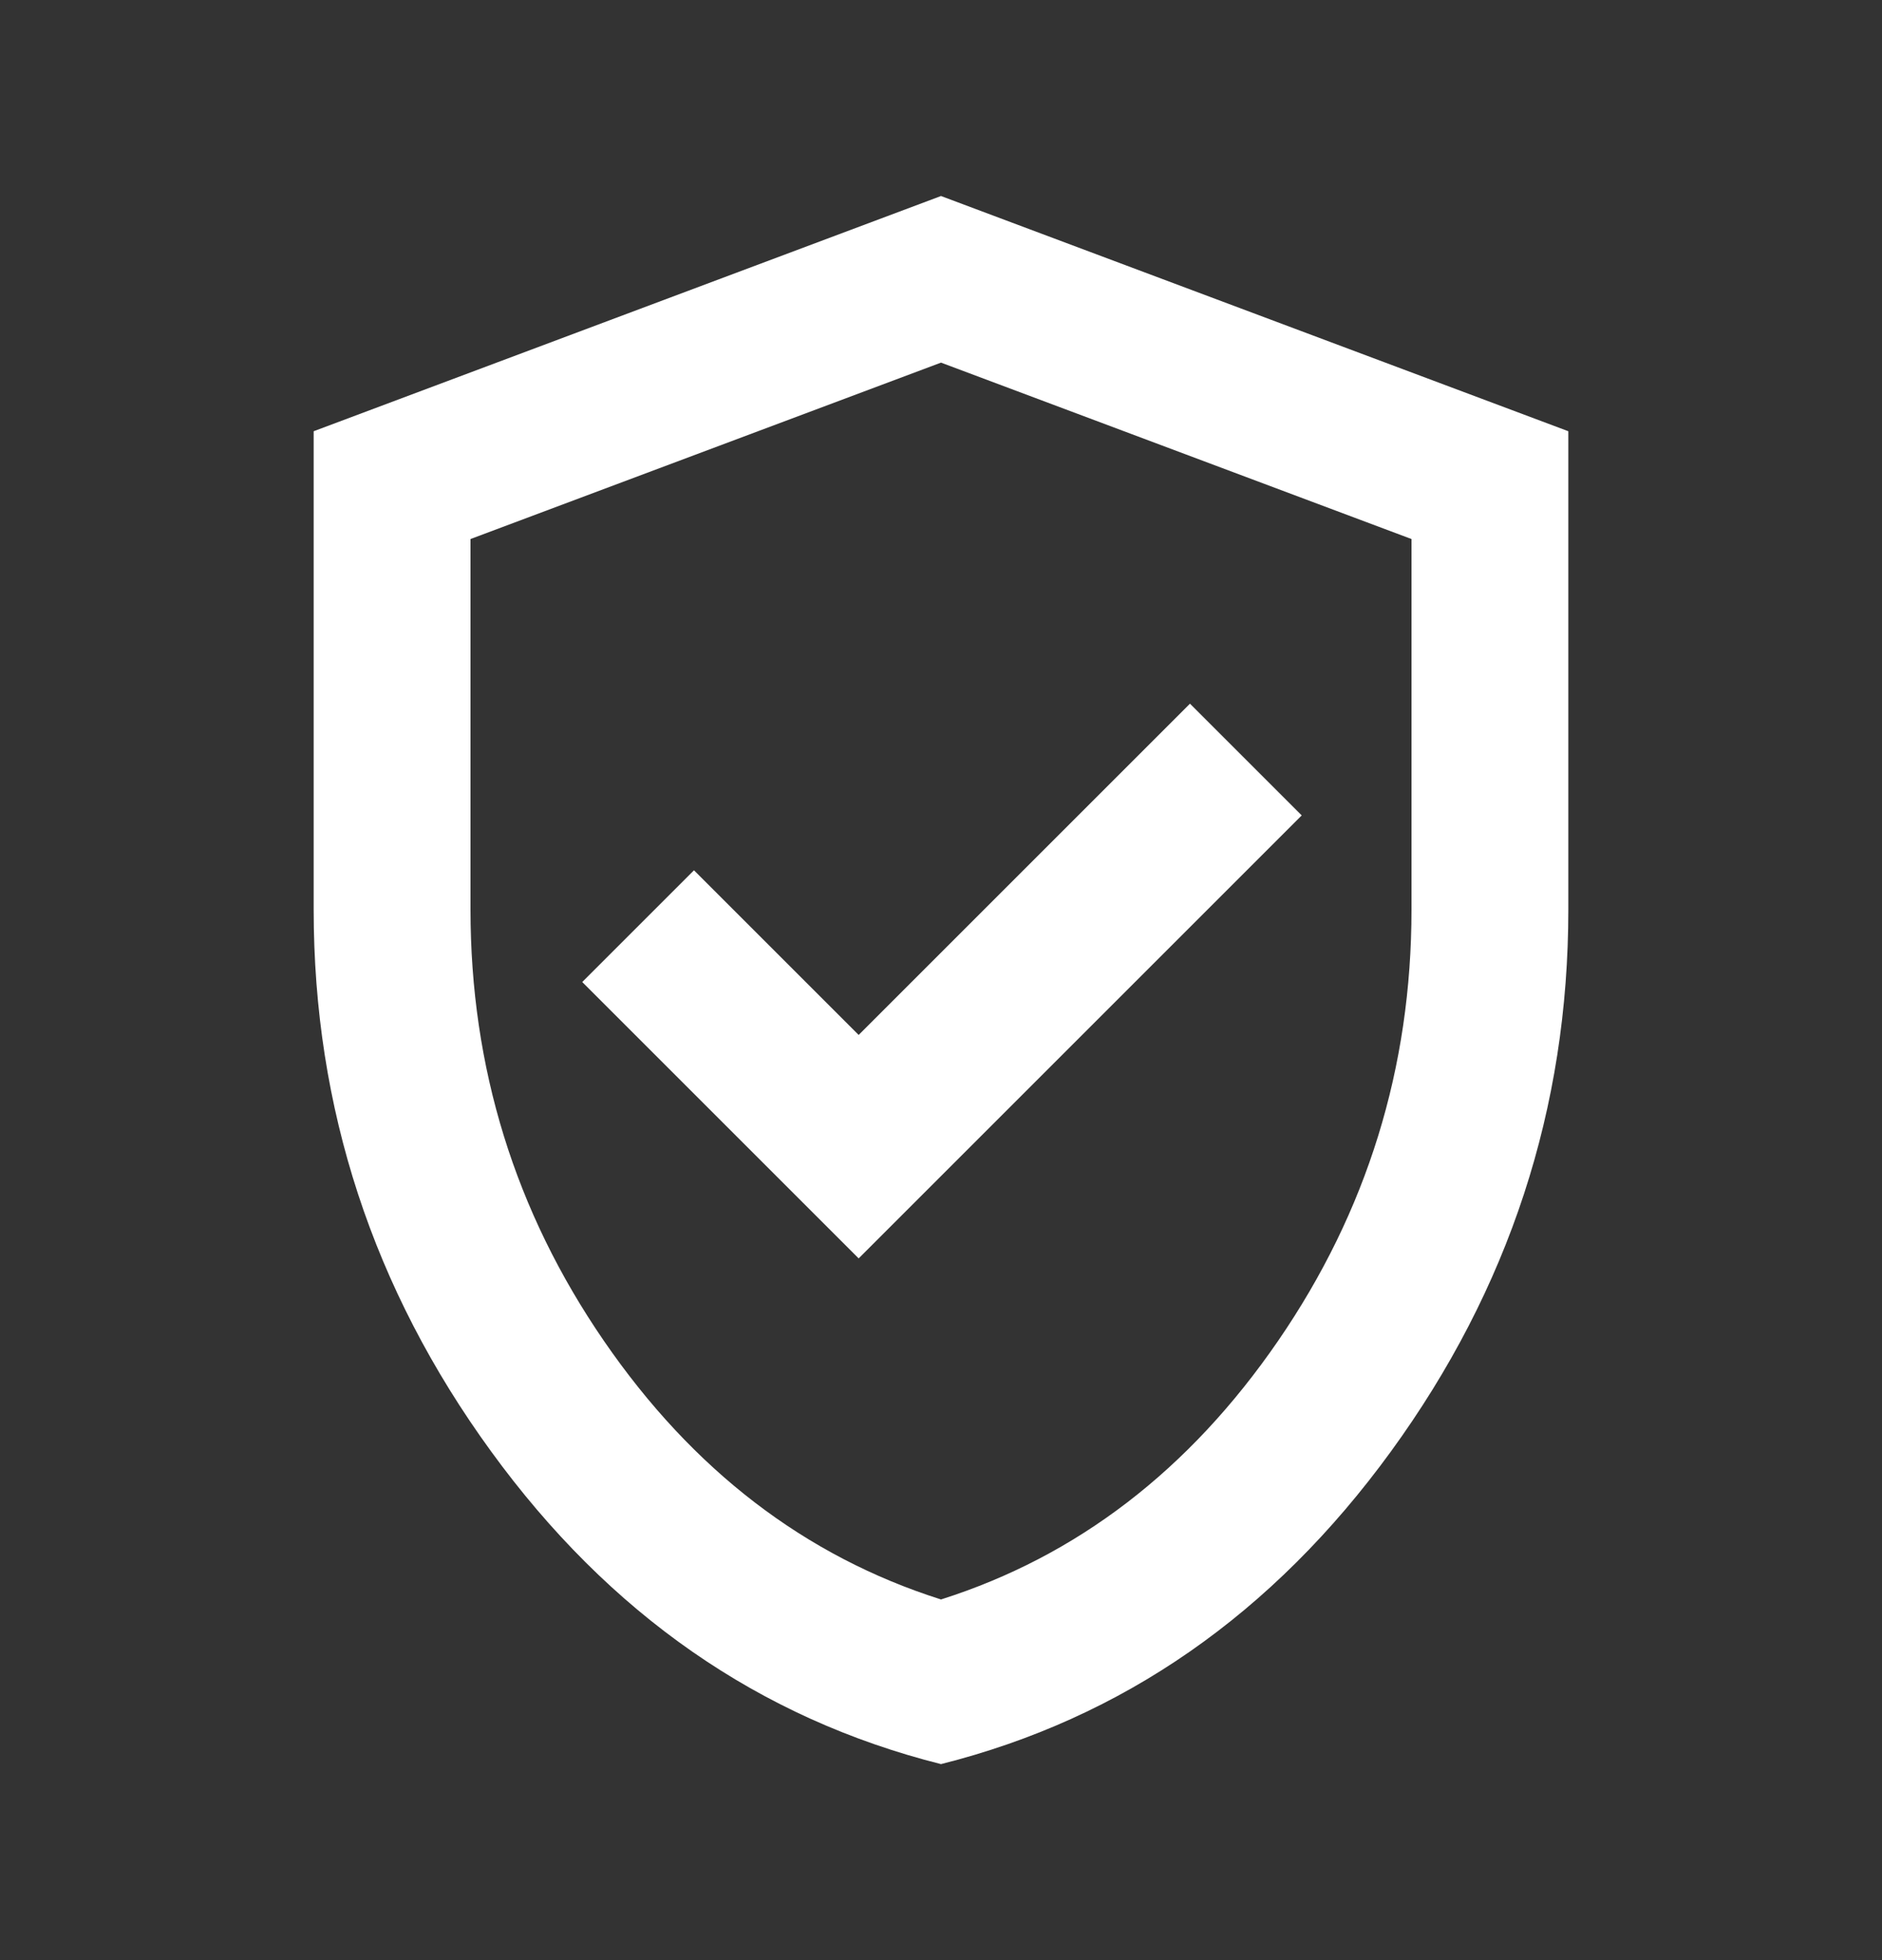 <?xml version="1.0" encoding="UTF-8"?> <svg xmlns="http://www.w3.org/2000/svg" width="24" height="25" viewBox="0 0 24 25" fill="none"><rect x="0" y="0" width="24" height="25" fill="#333333" stroke="none"/><path d="M10.95 16.05L16.6 10.4L15.175 8.975L10.95 13.2L8.85 11.1L7.425 12.525L10.95 16.05ZM12 22.5C9.683 21.917 7.771 20.587 6.263 18.512C4.754 16.438 4 14.133 4 11.6V5.5L12 2.5L20 5.5V11.6C20 14.133 19.246 16.438 17.738 18.512C16.229 20.587 14.317 21.917 12 22.5ZM12 20.4C13.733 19.85 15.167 18.75 16.3 17.1C17.433 15.45 18 13.617 18 11.6V6.875L12 4.625L6 6.875V11.6C6 13.617 6.567 15.45 7.7 17.1C8.833 18.75 10.267 19.85 12 20.4Z" fill="white"></path></svg> 